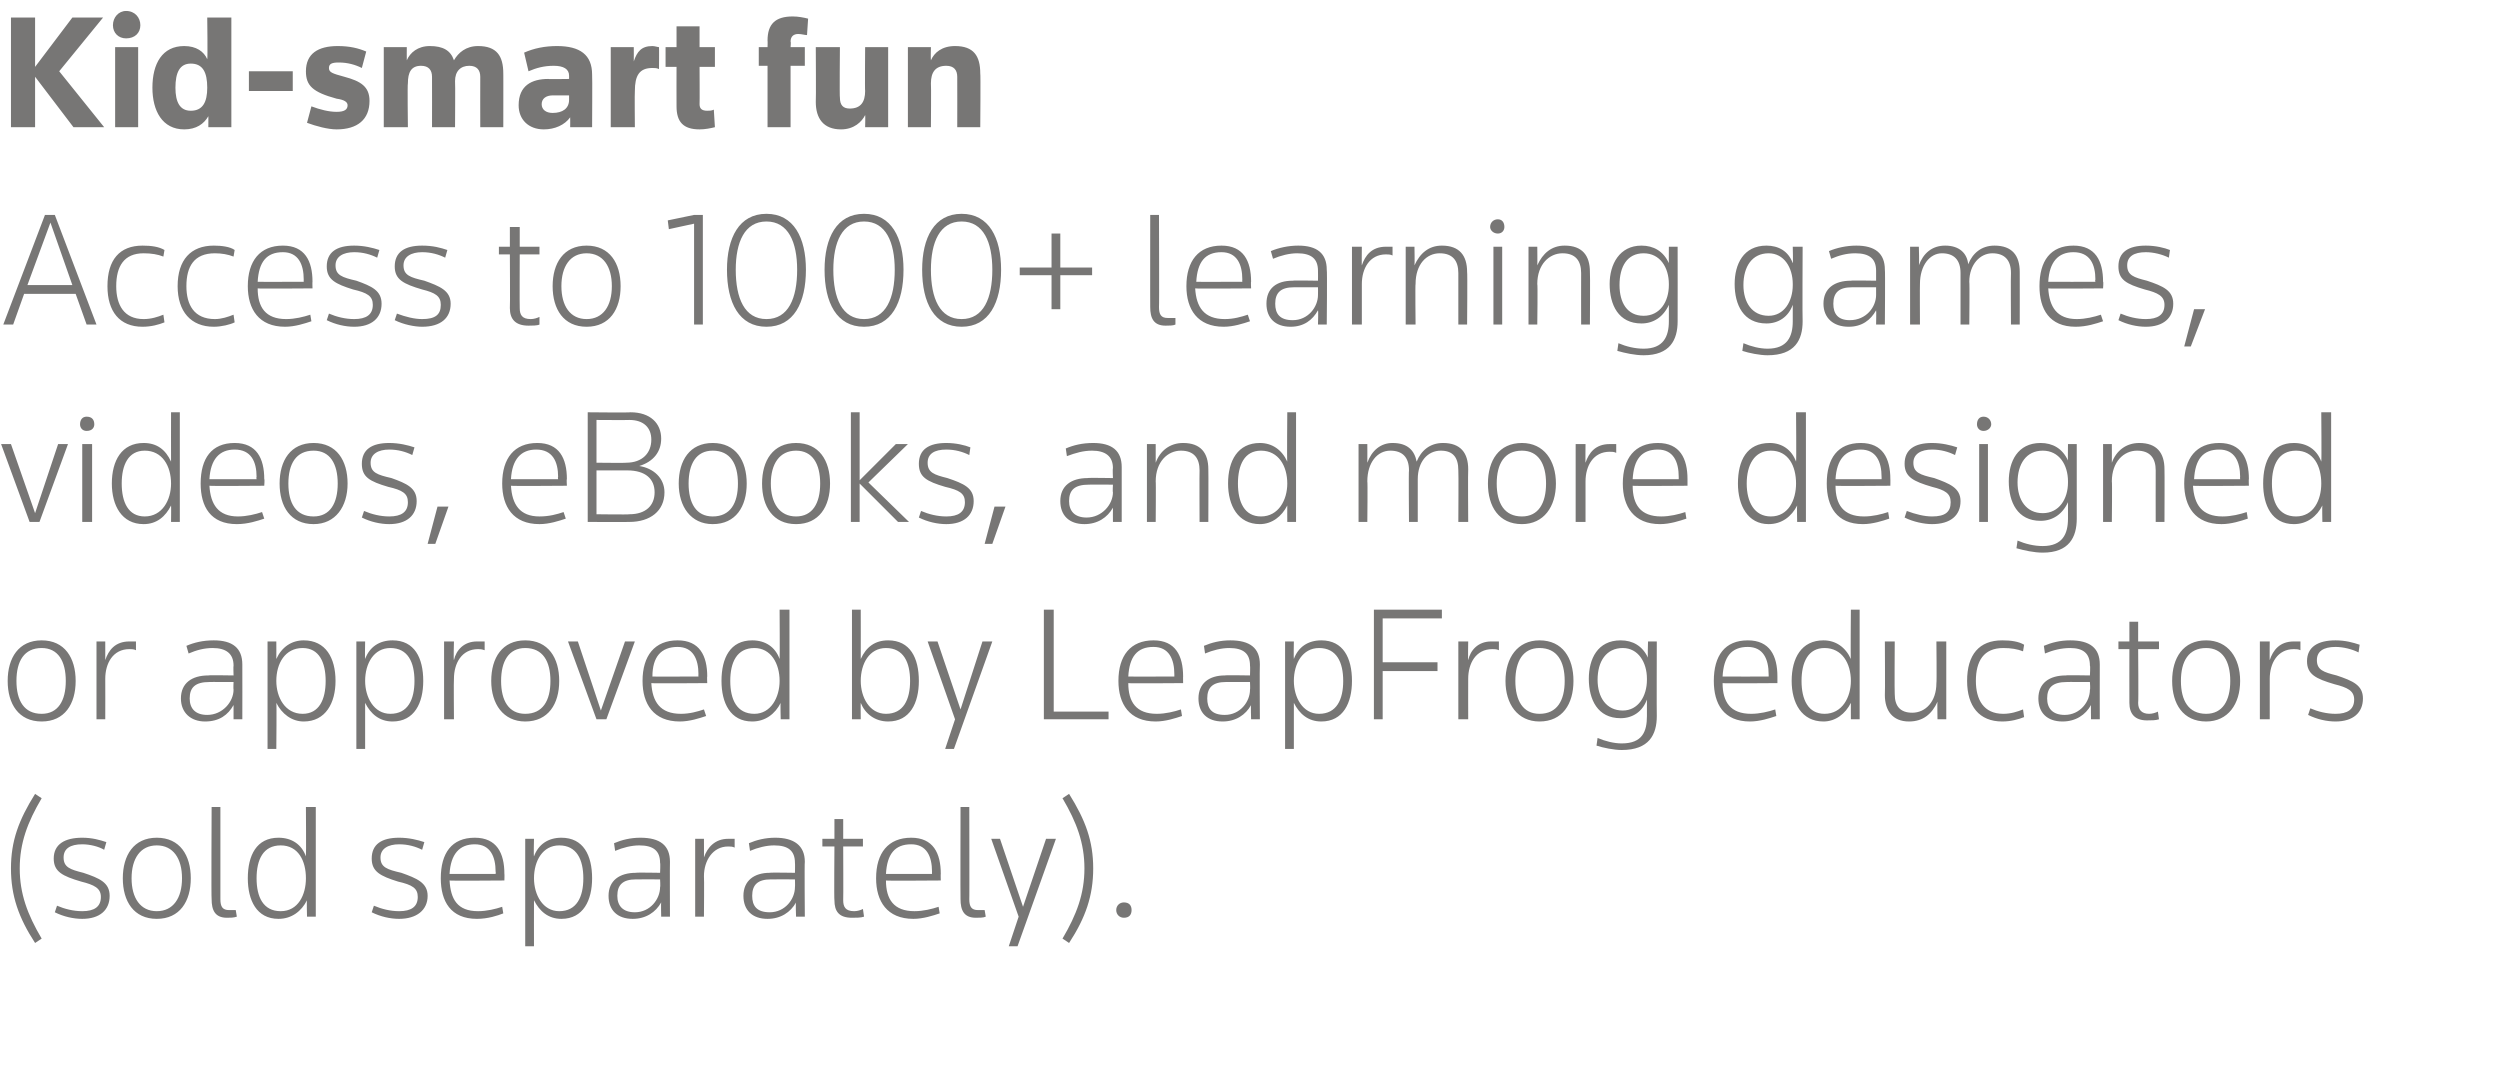 <?xml version="1.0" standalone="no"?><!DOCTYPE svg PUBLIC "-//W3C//DTD SVG 1.1//EN" "http://www.w3.org/Graphics/SVG/1.1/DTD/svg11.dtd"><svg xmlns="http://www.w3.org/2000/svg" version="1.1" width="228px" height="97.375px" viewBox="0 0 228 97.375">  <desc>Kid-smart fun Access to 1000+ learning games, videos, eBooks, and more designed or approved by LeapFrog educators (so...</desc>  <defs/>  <g id="Polygon48352">    <path d="M 1 79.2 C 1 76.7 1.7 74.8 3.2 72.4 C 3.2 72.4 3.8 72.8 3.8 72.8 C 2.5 75 1.8 76.9 1.8 79.2 C 1.8 81.5 2.5 83.4 3.8 85.6 C 3.8 85.6 3.2 86 3.2 86 C 1.7 83.7 1 81.7 1 79.2 Z M 7.5 83.8 C 6.7 83.8 5.8 83.6 5 83.2 C 5 83.2 5.2 82.6 5.2 82.6 C 5.9 82.9 6.7 83.1 7.5 83.1 C 8.6 83.1 9.2 82.7 9.2 81.8 C 9.2 81 8.6 80.7 7.4 80.4 C 5.7 79.9 4.9 79.5 4.9 78.3 C 4.9 77 5.9 76.4 7.5 76.4 C 8.4 76.4 9.1 76.6 9.7 76.8 C 9.7 76.8 9.5 77.5 9.5 77.5 C 9 77.2 8.2 77 7.5 77 C 6.4 77 5.8 77.4 5.8 78.2 C 5.8 79.1 6.4 79.3 7.6 79.6 C 9.1 80.1 10 80.5 10 81.7 C 10 83 9.1 83.8 7.5 83.8 Z M 14.3 83.8 C 12.2 83.8 11.2 82.2 11.2 80.1 C 11.2 78 12.2 76.4 14.3 76.4 C 16.4 76.4 17.4 78 17.4 80.1 C 17.4 82.2 16.4 83.8 14.3 83.8 Z M 14.3 77.1 C 12.8 77.1 12 78.3 12 80.1 C 12 81.9 12.8 83.1 14.3 83.1 C 15.8 83.1 16.6 81.9 16.6 80.1 C 16.6 78.3 15.8 77.1 14.3 77.1 Z M 20.7 83.7 C 19.6 83.7 19.3 83 19.3 82 C 19.26 82.02 19.3 73.6 19.3 73.6 L 20.1 73.6 C 20.1 73.6 20.1 82.04 20.1 82 C 20.1 82.7 20.3 83 20.9 83 C 21.1 83 21.3 83 21.5 83 C 21.5 83 21.6 83.6 21.6 83.6 C 21.3 83.7 21 83.7 20.7 83.7 Z M 22.6 80.1 C 22.6 78 23.4 76.4 25.4 76.4 C 26.6 76.4 27.5 77 27.9 78.1 C 27.93 78.07 27.9 73.6 27.9 73.6 L 28.8 73.6 L 28.8 83.6 L 28 83.6 C 28 83.6 27.96 82.1 28 82.1 C 27.5 83.1 26.6 83.8 25.4 83.8 C 23.4 83.8 22.6 82.1 22.6 80.1 C 22.6 80.1 22.6 80.1 22.6 80.1 Z M 23.4 80.1 C 23.4 81.8 24 83.1 25.6 83.1 C 27.2 83.1 27.9 81.6 27.9 80.1 C 27.9 78.5 27.2 77.1 25.6 77.1 C 24 77.1 23.4 78.4 23.4 80.1 C 23.4 80.1 23.4 80.1 23.4 80.1 Z M 36.4 83.8 C 35.6 83.8 34.7 83.6 33.9 83.2 C 33.9 83.2 34.1 82.6 34.1 82.6 C 34.8 82.9 35.6 83.1 36.4 83.1 C 37.5 83.1 38.1 82.7 38.1 81.8 C 38.1 81 37.6 80.7 36.3 80.4 C 34.7 79.9 33.9 79.5 33.9 78.3 C 33.9 77 34.8 76.4 36.4 76.4 C 37.3 76.4 38.1 76.6 38.7 76.8 C 38.7 76.8 38.5 77.5 38.5 77.5 C 37.9 77.2 37.2 77 36.4 77 C 35.4 77 34.7 77.4 34.7 78.2 C 34.7 79.1 35.3 79.3 36.6 79.6 C 38 80.1 39 80.5 39 81.7 C 39 83 38 83.8 36.4 83.8 Z M 41 80.3 C 41.1 82 41.7 83.1 43.6 83.1 C 44.4 83.1 45.2 82.9 45.8 82.7 C 45.8 82.7 45.9 83.3 45.9 83.3 C 45.4 83.5 44.5 83.8 43.5 83.8 C 41.1 83.8 40.2 82.2 40.2 80.1 C 40.2 77.8 41.2 76.4 43.3 76.4 C 45.3 76.4 46 77.8 46 79.7 C 46.02 79.67 46 80.3 46 80.3 C 46 80.3 40.99 80.34 41 80.3 Z M 41 79.7 C 41.01 79.71 45.2 79.7 45.2 79.7 C 45.2 79.7 45.23 79.52 45.2 79.5 C 45.2 78.1 44.7 77 43.3 77 C 41.9 77 41.1 77.9 41 79.7 Z M 48.7 82.1 C 48.69 82.1 48.7 86.3 48.7 86.3 L 47.9 86.3 L 47.9 76.5 L 48.7 76.5 C 48.7 76.5 48.66 78.07 48.7 78.1 C 49.1 77 50 76.4 51.2 76.4 C 53.2 76.4 54 78 54 80.1 C 54 82.1 53.2 83.8 51.2 83.8 C 50 83.8 49.2 83.1 48.7 82.1 Z M 53.2 80.1 C 53.2 78.4 52.6 77.1 51 77.1 C 49.5 77.1 48.7 78.5 48.7 80.1 C 48.7 81.6 49.5 83.1 51 83.1 C 52.6 83.1 53.2 81.8 53.2 80.1 Z M 60.3 83.6 C 60.3 83.6 60.27 82.29 60.3 82.3 C 59.8 83.2 58.9 83.8 57.7 83.8 C 56.3 83.8 55.5 83 55.5 81.7 C 55.5 80.3 56.5 79.6 58 79.6 C 57.96 79.56 60.2 79.6 60.2 79.6 C 60.2 79.6 60.24 78.72 60.2 78.7 C 60.2 77.6 59.6 77.1 58.3 77.1 C 57.6 77.1 56.8 77.3 56.1 77.6 C 56.1 77.6 56 76.9 56 76.9 C 56.7 76.6 57.5 76.4 58.4 76.4 C 60.2 76.4 61.1 77.1 61.1 78.6 C 61.08 78.63 61.1 83.6 61.1 83.6 L 60.3 83.6 Z M 60.2 80.2 C 60.2 80.2 58.05 80.19 58 80.2 C 56.8 80.2 56.3 80.7 56.3 81.7 C 56.3 82.6 56.8 83.2 57.9 83.2 C 59.3 83.2 60.2 82 60.2 80.9 C 60.24 80.88 60.2 80.2 60.2 80.2 Z M 66.4 77.2 C 65 77.2 64.2 78.5 64.2 79.9 C 64.23 79.89 64.2 83.6 64.2 83.6 L 63.4 83.6 L 63.4 76.5 L 64.2 76.5 C 64.2 76.5 64.21 78.24 64.2 78.2 C 64.5 77.3 65.2 76.5 66.4 76.5 C 66.6 76.5 66.9 76.5 67 76.5 C 67 76.5 67 77.3 67 77.3 C 66.8 77.2 66.6 77.2 66.4 77.2 Z M 72.6 83.6 C 72.6 83.6 72.55 82.29 72.6 82.3 C 72.1 83.2 71.2 83.8 70 83.8 C 68.6 83.8 67.8 83 67.8 81.7 C 67.8 80.3 68.8 79.6 70.2 79.6 C 70.24 79.56 72.5 79.6 72.5 79.6 C 72.5 79.6 72.52 78.72 72.5 78.7 C 72.5 77.6 71.9 77.1 70.6 77.1 C 69.9 77.1 69.1 77.3 68.4 77.6 C 68.4 77.6 68.3 76.9 68.3 76.9 C 69 76.6 69.8 76.4 70.7 76.4 C 72.4 76.4 73.4 77.1 73.4 78.6 C 73.36 78.63 73.4 83.6 73.4 83.6 L 72.6 83.6 Z M 72.5 80.2 C 72.5 80.2 70.33 80.19 70.3 80.2 C 69.1 80.2 68.6 80.7 68.6 81.7 C 68.6 82.6 69 83.2 70.2 83.2 C 71.6 83.2 72.5 82 72.5 80.9 C 72.52 80.88 72.5 80.2 72.5 80.2 Z M 77.7 83.7 C 76.5 83.7 76.1 83.1 76.1 82.1 C 76.06 82.11 76.1 77.2 76.1 77.2 L 75 77.2 L 75 76.5 L 76.1 76.5 L 76.1 74.7 L 76.9 74.7 L 76.9 76.5 L 78.7 76.5 L 78.7 77.2 L 76.9 77.2 C 76.9 77.2 76.92 82.07 76.9 82.1 C 76.9 82.7 77.1 83.1 77.9 83.1 C 78.2 83.1 78.5 83 78.7 82.9 C 78.7 82.9 78.8 83.6 78.8 83.6 C 78.5 83.7 78.1 83.7 77.7 83.7 Z M 80.8 80.3 C 80.8 82 81.5 83.1 83.4 83.1 C 84.2 83.1 85 82.9 85.6 82.7 C 85.6 82.7 85.7 83.3 85.7 83.3 C 85.1 83.5 84.2 83.8 83.3 83.8 C 80.9 83.8 79.9 82.2 79.9 80.1 C 79.9 77.8 81 76.4 83.1 76.4 C 85.1 76.4 85.8 77.8 85.8 79.7 C 85.78 79.67 85.8 80.3 85.8 80.3 C 85.8 80.3 80.76 80.34 80.8 80.3 Z M 80.8 79.7 C 80.77 79.71 85 79.7 85 79.7 C 85 79.7 84.99 79.52 85 79.5 C 85 78.1 84.5 77 83.1 77 C 81.6 77 80.9 77.9 80.8 79.7 Z M 89 83.7 C 87.9 83.7 87.6 83 87.6 82 C 87.58 82.02 87.6 73.6 87.6 73.6 L 88.4 73.6 C 88.4 73.6 88.42 82.04 88.4 82 C 88.4 82.7 88.6 83 89.2 83 C 89.5 83 89.7 83 89.8 83 C 89.8 83 89.9 83.6 89.9 83.6 C 89.7 83.7 89.3 83.7 89 83.7 Z M 95.4 76.5 L 96.3 76.5 L 92.8 86.3 L 92 86.3 L 92.9 83.6 L 90.4 76.5 L 91.2 76.5 L 93.3 82.7 L 95.4 76.5 Z M 98.9 79.2 C 98.9 76.9 98.2 75 96.9 72.8 C 96.9 72.8 97.5 72.4 97.5 72.4 C 99 74.8 99.7 76.7 99.7 79.2 C 99.7 81.7 99 83.7 97.5 86 C 97.5 86 96.9 85.6 96.9 85.6 C 98.2 83.4 98.9 81.5 98.9 79.2 Z M 102.5 82.3 C 103 82.3 103.2 82.6 103.2 83 C 103.2 83.4 103 83.7 102.5 83.7 C 102.1 83.7 101.8 83.4 101.8 83 C 101.8 82.6 102.1 82.3 102.5 82.3 Z " stroke="none" fill="#777675"/>  </g>  <g id="Polygon48351">    <path d="M 3.8 65.8 C 1.7 65.8 0.7 64.2 0.7 62.1 C 0.7 60 1.7 58.4 3.8 58.4 C 5.9 58.4 6.9 60 6.9 62.1 C 6.9 64.2 5.9 65.8 3.8 65.8 Z M 3.8 59.1 C 2.2 59.1 1.5 60.3 1.5 62.1 C 1.5 63.9 2.2 65.1 3.8 65.1 C 5.3 65.1 6 63.9 6 62.1 C 6 60.3 5.3 59.1 3.8 59.1 Z M 11.8 59.2 C 10.3 59.2 9.6 60.5 9.6 61.9 C 9.61 61.89 9.6 65.6 9.6 65.6 L 8.8 65.6 L 8.8 58.5 L 9.6 58.5 C 9.6 58.5 9.6 60.24 9.6 60.2 C 9.9 59.3 10.5 58.5 11.8 58.5 C 12 58.5 12.3 58.5 12.4 58.5 C 12.4 58.5 12.4 59.3 12.4 59.3 C 12.2 59.2 12 59.2 11.8 59.2 Z M 21.3 65.6 C 21.3 65.6 21.3 64.29 21.3 64.3 C 20.8 65.2 20 65.8 18.7 65.8 C 17.4 65.8 16.5 65 16.5 63.7 C 16.5 62.3 17.5 61.6 19 61.6 C 18.99 61.56 21.3 61.6 21.3 61.6 C 21.3 61.6 21.27 60.72 21.3 60.7 C 21.3 59.6 20.6 59.1 19.4 59.1 C 18.6 59.1 17.9 59.3 17.2 59.6 C 17.2 59.6 17 58.9 17 58.9 C 17.7 58.6 18.5 58.4 19.5 58.4 C 21.2 58.4 22.1 59.1 22.1 60.6 C 22.11 60.63 22.1 65.6 22.1 65.6 L 21.3 65.6 Z M 21.3 62.2 C 21.3 62.2 19.08 62.19 19.1 62.2 C 17.8 62.2 17.3 62.7 17.3 63.7 C 17.3 64.6 17.8 65.2 18.9 65.2 C 20.3 65.2 21.3 64 21.3 62.9 C 21.27 62.88 21.3 62.2 21.3 62.2 Z M 25.2 64.1 C 25.24 64.1 25.2 68.3 25.2 68.3 L 24.4 68.3 L 24.4 58.5 L 25.2 58.5 C 25.2 58.5 25.21 60.07 25.2 60.1 C 25.7 59 26.6 58.4 27.7 58.4 C 29.7 58.4 30.6 60 30.6 62.1 C 30.6 64.1 29.7 65.8 27.7 65.8 C 26.6 65.8 25.7 65.1 25.2 64.1 Z M 29.7 62.1 C 29.7 60.4 29.1 59.1 27.6 59.1 C 26 59.1 25.2 60.5 25.2 62.1 C 25.2 63.6 26 65.1 27.6 65.1 C 29.1 65.1 29.7 63.8 29.7 62.1 Z M 33.3 64.1 C 33.3 64.1 33.3 68.3 33.3 68.3 L 32.5 68.3 L 32.5 58.5 L 33.3 58.5 C 33.3 58.5 33.27 60.07 33.3 60.1 C 33.7 59 34.6 58.4 35.8 58.4 C 37.8 58.4 38.6 60 38.6 62.1 C 38.6 64.1 37.8 65.8 35.8 65.8 C 34.6 65.8 33.8 65.1 33.3 64.1 Z M 37.8 62.1 C 37.8 60.4 37.2 59.1 35.6 59.1 C 34.1 59.1 33.3 60.5 33.3 62.1 C 33.3 63.6 34.1 65.1 35.6 65.1 C 37.2 65.1 37.8 63.8 37.8 62.1 Z M 43.6 59.2 C 42.1 59.2 41.4 60.5 41.4 61.9 C 41.37 61.89 41.4 65.6 41.4 65.6 L 40.5 65.6 L 40.5 58.5 L 41.4 58.5 C 41.4 58.5 41.35 60.24 41.4 60.2 C 41.6 59.3 42.3 58.5 43.5 58.5 C 43.8 58.5 44 58.5 44.2 58.5 C 44.2 58.5 44.2 59.3 44.2 59.3 C 43.9 59.2 43.8 59.2 43.6 59.2 Z M 47.9 65.8 C 45.9 65.8 44.8 64.2 44.8 62.1 C 44.8 60 45.8 58.4 47.9 58.4 C 50 58.4 51 60 51 62.1 C 51 64.2 50 65.8 47.9 65.8 Z M 47.9 59.1 C 46.4 59.1 45.7 60.3 45.7 62.1 C 45.7 63.9 46.4 65.1 47.9 65.1 C 49.5 65.1 50.2 63.9 50.2 62.1 C 50.2 60.3 49.5 59.1 47.9 59.1 Z M 57 58.5 L 57.9 58.5 L 55.3 65.6 L 54.4 65.6 L 51.8 58.5 L 52.7 58.5 L 54.8 64.8 L 57 58.5 Z M 59.4 62.3 C 59.5 64 60.2 65.1 62.1 65.1 C 62.9 65.1 63.6 64.9 64.2 64.7 C 64.2 64.7 64.4 65.3 64.4 65.3 C 63.8 65.5 62.9 65.8 62 65.8 C 59.6 65.8 58.6 64.2 58.6 62.1 C 58.6 59.8 59.7 58.4 61.8 58.4 C 63.8 58.4 64.5 59.8 64.5 61.7 C 64.47 61.67 64.5 62.3 64.5 62.3 C 64.5 62.3 59.44 62.34 59.4 62.3 Z M 59.5 61.7 C 59.46 61.71 63.7 61.7 63.7 61.7 C 63.7 61.7 63.68 61.52 63.7 61.5 C 63.7 60.1 63.2 59 61.8 59 C 60.3 59 59.5 59.9 59.5 61.7 Z M 65.8 62.1 C 65.8 60 66.6 58.4 68.6 58.4 C 69.8 58.4 70.7 59 71.1 60.1 C 71.13 60.07 71.1 55.6 71.1 55.6 L 72 55.6 L 72 65.6 L 71.2 65.6 C 71.2 65.6 71.16 64.1 71.2 64.1 C 70.7 65.1 69.8 65.8 68.6 65.8 C 66.6 65.8 65.8 64.1 65.8 62.1 C 65.8 62.1 65.8 62.1 65.8 62.1 Z M 66.6 62.1 C 66.6 63.8 67.2 65.1 68.8 65.1 C 70.3 65.1 71.1 63.6 71.1 62.1 C 71.1 60.5 70.3 59.1 68.8 59.1 C 67.2 59.1 66.6 60.4 66.6 62.1 C 66.6 62.1 66.6 62.1 66.6 62.1 Z M 83.8 62.1 C 83.8 64.1 83 65.8 81 65.8 C 79.8 65.8 78.9 65.1 78.5 64.1 C 78.48 64.09 78.5 65.6 78.5 65.6 L 77.7 65.6 L 77.7 55.6 L 78.5 55.6 C 78.5 55.6 78.51 60.07 78.5 60.1 C 79 59 79.8 58.4 81 58.4 C 83 58.4 83.8 60 83.8 62.1 C 83.8 62.1 83.8 62.1 83.8 62.1 Z M 80.8 59.1 C 79.3 59.1 78.5 60.5 78.5 62.1 C 78.5 63.6 79.3 65.1 80.8 65.1 C 82.4 65.1 83 63.8 83 62.1 C 83 60.4 82.4 59.1 80.8 59.1 Z M 89.6 58.5 L 90.5 58.5 L 87 68.3 L 86.2 68.3 L 87.1 65.6 L 84.6 58.5 L 85.5 58.5 L 87.6 64.7 L 89.6 58.5 Z M 95.2 55.6 L 96.1 55.6 L 96.1 64.9 L 101.1 64.9 L 101.1 65.6 L 95.2 65.6 L 95.2 55.6 Z M 102.9 62.3 C 102.9 64 103.6 65.1 105.5 65.1 C 106.3 65.1 107.1 64.9 107.7 64.7 C 107.7 64.7 107.8 65.3 107.8 65.3 C 107.2 65.5 106.3 65.8 105.4 65.8 C 103 65.8 102 64.2 102 62.1 C 102 59.8 103.1 58.4 105.2 58.4 C 107.2 58.4 107.9 59.8 107.9 61.7 C 107.89 61.67 107.9 62.3 107.9 62.3 C 107.9 62.3 102.87 62.34 102.9 62.3 Z M 102.9 61.7 C 102.88 61.71 107.1 61.7 107.1 61.7 C 107.1 61.7 107.1 61.52 107.1 61.5 C 107.1 60.1 106.6 59 105.2 59 C 103.7 59 103 59.9 102.9 61.7 Z M 114.1 65.6 C 114.1 65.6 114.06 64.29 114.1 64.3 C 113.6 65.2 112.7 65.8 111.5 65.8 C 110.1 65.8 109.3 65 109.3 63.7 C 109.3 62.3 110.3 61.6 111.7 61.6 C 111.75 61.56 114 61.6 114 61.6 C 114 61.6 114.03 60.72 114 60.7 C 114 59.6 113.4 59.1 112.1 59.1 C 111.4 59.1 110.6 59.3 109.9 59.6 C 109.9 59.6 109.8 58.9 109.8 58.9 C 110.5 58.6 111.3 58.4 112.2 58.4 C 114 58.4 114.9 59.1 114.9 60.6 C 114.87 60.63 114.9 65.6 114.9 65.6 L 114.1 65.6 Z M 114 62.2 C 114 62.2 111.84 62.19 111.8 62.2 C 110.6 62.2 110.1 62.7 110.1 63.7 C 110.1 64.6 110.5 65.2 111.7 65.2 C 113.1 65.2 114 64 114 62.9 C 114.03 62.88 114 62.2 114 62.2 Z M 118 64.1 C 118 64.1 118 68.3 118 68.3 L 117.2 68.3 L 117.2 58.5 L 118 58.5 C 118 58.5 117.97 60.07 118 60.1 C 118.4 59 119.3 58.4 120.5 58.4 C 122.5 58.4 123.3 60 123.3 62.1 C 123.3 64.1 122.5 65.8 120.5 65.8 C 119.3 65.8 118.5 65.1 118 64.1 Z M 122.5 62.1 C 122.5 60.4 121.9 59.1 120.3 59.1 C 118.8 59.1 118 60.5 118 62.1 C 118 63.6 118.8 65.1 120.3 65.1 C 121.9 65.1 122.5 63.8 122.5 62.1 Z M 125.3 55.6 L 131.5 55.6 L 131.5 56.4 L 126.1 56.4 L 126.1 60.4 L 131.1 60.4 L 131.1 61.2 L 126.1 61.2 L 126.1 65.6 L 125.3 65.6 L 125.3 55.6 Z M 136.1 59.2 C 134.6 59.2 133.9 60.5 133.9 61.9 C 133.89 61.89 133.9 65.6 133.9 65.6 L 133 65.6 L 133 58.5 L 133.9 58.5 C 133.9 58.5 133.87 60.24 133.9 60.2 C 134.1 59.3 134.8 58.5 136 58.5 C 136.3 58.5 136.5 58.5 136.7 58.5 C 136.7 58.5 136.7 59.3 136.7 59.3 C 136.5 59.2 136.3 59.2 136.1 59.2 Z M 140.4 65.8 C 138.4 65.8 137.3 64.2 137.3 62.1 C 137.3 60 138.4 58.4 140.4 58.4 C 142.5 58.4 143.5 60 143.5 62.1 C 143.5 64.2 142.5 65.8 140.4 65.8 Z M 140.4 59.1 C 138.9 59.1 138.2 60.3 138.2 62.1 C 138.2 63.9 138.9 65.1 140.4 65.1 C 142 65.1 142.7 63.9 142.7 62.1 C 142.7 60.3 142 59.1 140.4 59.1 Z M 151.1 65.3 C 151.1 67 150.4 68.4 147.9 68.4 C 147.2 68.4 146.2 68.2 145.6 68 C 145.6 68 145.7 67.3 145.7 67.3 C 146.4 67.6 147.2 67.8 147.9 67.8 C 149.8 67.8 150.2 66.7 150.2 65.3 C 150.2 65.3 150.2 63.8 150.2 63.8 C 149.8 64.9 148.9 65.5 147.8 65.5 C 145.7 65.5 144.9 63.8 144.9 61.9 C 144.9 60.1 145.7 58.4 147.8 58.4 C 148.9 58.4 149.8 58.9 150.3 60 C 150.25 60.05 150.3 58.5 150.3 58.5 L 151.1 58.5 C 151.1 58.5 151.08 65.29 151.1 65.3 Z M 150.2 61.9 C 150.2 60.4 149.4 59.1 148 59.1 C 146.5 59.1 145.7 60.3 145.7 62 C 145.7 63.6 146.5 64.8 148 64.8 C 149.4 64.8 150.2 63.5 150.2 62 C 150.2 62 150.2 61.9 150.2 61.9 Z M 157.1 62.3 C 157.1 64 157.8 65.1 159.7 65.1 C 160.5 65.1 161.3 64.9 161.9 64.7 C 161.9 64.7 162 65.3 162 65.3 C 161.4 65.5 160.5 65.8 159.6 65.8 C 157.2 65.8 156.3 64.2 156.3 62.1 C 156.3 59.8 157.3 58.4 159.4 58.4 C 161.4 58.4 162.1 59.8 162.1 61.7 C 162.1 61.67 162.1 62.3 162.1 62.3 C 162.1 62.3 157.08 62.34 157.1 62.3 Z M 157.1 61.7 C 157.09 61.71 161.3 61.7 161.3 61.7 C 161.3 61.7 161.31 61.52 161.3 61.5 C 161.3 60.1 160.8 59 159.4 59 C 157.9 59 157.2 59.9 157.1 61.7 Z M 163.4 62.1 C 163.4 60 164.3 58.4 166.3 58.4 C 167.4 58.4 168.3 59 168.8 60.1 C 168.76 60.07 168.8 55.6 168.8 55.6 L 169.6 55.6 L 169.6 65.6 L 168.8 65.6 C 168.8 65.6 168.79 64.1 168.8 64.1 C 168.3 65.1 167.4 65.8 166.3 65.8 C 164.3 65.8 163.4 64.1 163.4 62.1 C 163.4 62.1 163.4 62.1 163.4 62.1 Z M 164.3 62.1 C 164.3 63.8 164.9 65.1 166.4 65.1 C 168 65.1 168.8 63.6 168.8 62.1 C 168.8 60.5 168 59.1 166.4 59.1 C 164.9 59.1 164.3 60.4 164.3 62.1 C 164.3 62.1 164.3 62.1 164.3 62.1 Z M 172.8 58.5 C 172.8 58.5 172.77 63.26 172.8 63.3 C 172.8 64.4 173.3 65 174.4 65 C 175.6 65 176.6 64 176.6 62.3 C 176.64 62.29 176.6 58.5 176.6 58.5 L 177.5 58.5 L 177.5 65.6 L 176.7 65.6 C 176.7 65.6 176.67 64.01 176.7 64 C 176.2 65.1 175.4 65.8 174.1 65.8 C 172.6 65.8 171.9 64.8 171.9 63.4 C 171.93 63.38 171.9 58.5 171.9 58.5 L 172.8 58.5 Z M 184.5 59.4 C 184 59.2 183.4 59.1 182.7 59.1 C 180.9 59.1 180.2 60.3 180.2 62.1 C 180.2 63.8 180.9 65.1 182.7 65.1 C 183.4 65.1 184 64.9 184.5 64.7 C 184.5 64.7 184.6 65.4 184.6 65.4 C 184.1 65.6 183.4 65.8 182.6 65.8 C 180.5 65.8 179.4 64.4 179.4 62.1 C 179.4 59.7 180.5 58.4 182.6 58.4 C 183.4 58.4 184.1 58.5 184.6 58.8 C 184.6 58.8 184.5 59.4 184.5 59.4 Z M 190.7 65.6 C 190.7 65.6 190.68 64.29 190.7 64.3 C 190.2 65.2 189.3 65.8 188.1 65.8 C 186.7 65.8 185.9 65 185.9 63.7 C 185.9 62.3 186.9 61.6 188.4 61.6 C 188.37 61.56 190.6 61.6 190.6 61.6 C 190.6 61.6 190.65 60.72 190.6 60.7 C 190.6 59.6 190 59.1 188.8 59.1 C 188 59.1 187.2 59.3 186.5 59.6 C 186.5 59.6 186.4 58.9 186.4 58.9 C 187.1 58.6 187.9 58.4 188.8 58.4 C 190.6 58.4 191.5 59.1 191.5 60.6 C 191.49 60.63 191.5 65.6 191.5 65.6 L 190.7 65.6 Z M 190.6 62.2 C 190.6 62.2 188.46 62.19 188.5 62.2 C 187.2 62.2 186.7 62.7 186.7 63.7 C 186.7 64.6 187.2 65.2 188.3 65.2 C 189.7 65.2 190.6 64 190.6 62.9 C 190.65 62.88 190.6 62.2 190.6 62.2 Z M 195.8 65.7 C 194.7 65.7 194.2 65.1 194.2 64.1 C 194.19 64.11 194.2 59.2 194.2 59.2 L 193.2 59.2 L 193.2 58.5 L 194.2 58.5 L 194.2 56.7 L 195 56.7 L 195 58.5 L 196.9 58.5 L 196.9 59.2 L 195 59.2 C 195 59.2 195.04 64.07 195 64.1 C 195 64.7 195.3 65.1 196 65.1 C 196.3 65.1 196.6 65 196.8 64.9 C 196.8 64.9 196.9 65.6 196.9 65.6 C 196.6 65.7 196.2 65.7 195.8 65.7 Z M 201.2 65.8 C 199.1 65.8 198.1 64.2 198.1 62.1 C 198.1 60 199.1 58.4 201.2 58.4 C 203.2 58.4 204.3 60 204.3 62.1 C 204.3 64.2 203.2 65.8 201.2 65.8 Z M 201.2 59.1 C 199.6 59.1 198.9 60.3 198.9 62.1 C 198.9 63.9 199.6 65.1 201.2 65.1 C 202.7 65.1 203.4 63.9 203.4 62.1 C 203.4 60.3 202.7 59.1 201.2 59.1 Z M 209.2 59.2 C 207.7 59.2 207 60.5 207 61.9 C 207 61.89 207 65.6 207 65.6 L 206.1 65.6 L 206.1 58.5 L 207 58.5 C 207 58.5 206.98 60.24 207 60.2 C 207.3 59.3 207.9 58.5 209.2 58.5 C 209.4 58.5 209.6 58.5 209.8 58.5 C 209.8 58.5 209.8 59.3 209.8 59.3 C 209.6 59.2 209.4 59.2 209.2 59.2 Z M 213 65.8 C 212.2 65.8 211.3 65.6 210.5 65.2 C 210.5 65.2 210.7 64.6 210.7 64.6 C 211.4 64.9 212.2 65.1 213 65.1 C 214.1 65.1 214.7 64.7 214.7 63.8 C 214.7 63 214.1 62.7 212.9 62.4 C 211.2 61.9 210.4 61.5 210.4 60.3 C 210.4 59 211.4 58.4 213 58.4 C 213.9 58.4 214.6 58.6 215.2 58.8 C 215.2 58.8 215.1 59.5 215.1 59.5 C 214.5 59.2 213.7 59 213 59 C 211.9 59 211.3 59.4 211.3 60.2 C 211.3 61.1 211.9 61.3 213.1 61.6 C 214.6 62.1 215.5 62.5 215.5 63.7 C 215.5 65 214.6 65.8 213 65.8 Z " stroke="none" fill="#777675"/>  </g>  <g id="Polygon48350">    <path d="M 5.3 40.5 L 6.2 40.5 L 3.6 47.6 L 2.7 47.6 L 0.1 40.5 L 1 40.5 L 3.2 46.8 L 5.3 40.5 Z M 7.9 38 C 8.4 38 8.6 38.3 8.6 38.7 C 8.6 39 8.4 39.3 7.9 39.3 C 7.5 39.3 7.3 39 7.3 38.7 C 7.3 38.3 7.5 38 7.9 38 Z M 7.5 47.6 L 7.5 40.5 L 8.4 40.5 L 8.4 47.6 L 7.5 47.6 Z M 10.2 44.1 C 10.2 42 11.1 40.4 13.1 40.4 C 14.3 40.4 15.1 41 15.6 42.1 C 15.59 42.07 15.6 37.6 15.6 37.6 L 16.4 37.6 L 16.4 47.6 L 15.6 47.6 C 15.6 47.6 15.62 46.1 15.6 46.1 C 15.1 47.1 14.3 47.8 13.1 47.8 C 11.1 47.8 10.2 46.1 10.2 44.1 C 10.2 44.1 10.2 44.1 10.2 44.1 Z M 11.1 44.1 C 11.1 45.8 11.7 47.1 13.2 47.1 C 14.8 47.1 15.6 45.6 15.6 44.1 C 15.6 42.5 14.8 41.1 13.2 41.1 C 11.7 41.1 11.1 42.4 11.1 44.1 C 11.1 44.1 11.1 44.1 11.1 44.1 Z M 19.1 44.3 C 19.2 46 19.9 47.1 21.7 47.1 C 22.5 47.1 23.3 46.9 23.9 46.7 C 23.9 46.7 24.1 47.3 24.1 47.3 C 23.5 47.5 22.6 47.8 21.6 47.8 C 19.2 47.8 18.3 46.2 18.3 44.1 C 18.3 41.8 19.3 40.4 21.4 40.4 C 23.4 40.4 24.1 41.8 24.1 43.7 C 24.15 43.67 24.1 44.3 24.1 44.3 C 24.1 44.3 19.12 44.34 19.1 44.3 Z M 19.1 43.7 C 19.14 43.71 23.4 43.7 23.4 43.7 C 23.4 43.7 23.36 43.52 23.4 43.5 C 23.4 42.1 22.9 41 21.4 41 C 20 41 19.2 41.9 19.1 43.7 Z M 28.6 47.8 C 26.5 47.8 25.5 46.2 25.5 44.1 C 25.5 42 26.5 40.4 28.6 40.4 C 30.7 40.4 31.7 42 31.7 44.1 C 31.7 46.2 30.6 47.8 28.6 47.8 Z M 28.6 41.1 C 27 41.1 26.3 42.3 26.3 44.1 C 26.3 45.9 27 47.1 28.6 47.1 C 30.1 47.1 30.8 45.9 30.8 44.1 C 30.8 42.3 30.1 41.1 28.6 41.1 Z M 35.5 47.8 C 34.7 47.8 33.8 47.6 33 47.2 C 33 47.2 33.2 46.6 33.2 46.6 C 33.9 46.9 34.7 47.1 35.5 47.1 C 36.6 47.1 37.2 46.7 37.2 45.8 C 37.2 45 36.7 44.7 35.4 44.4 C 33.7 43.9 33 43.5 33 42.3 C 33 41 33.9 40.4 35.5 40.4 C 36.4 40.4 37.2 40.6 37.8 40.8 C 37.8 40.8 37.6 41.5 37.6 41.5 C 37 41.2 36.3 41 35.5 41 C 34.5 41 33.8 41.4 33.8 42.2 C 33.8 43.1 34.4 43.3 35.7 43.6 C 37.1 44.1 38 44.5 38 45.7 C 38 47 37.1 47.8 35.5 47.8 Z M 40.9 46.2 L 39.7 49.6 L 39 49.6 L 39.9 46.2 L 40.9 46.2 Z M 46.6 44.3 C 46.7 46 47.4 47.1 49.2 47.1 C 50.1 47.1 50.8 46.9 51.4 46.7 C 51.4 46.7 51.6 47.3 51.6 47.3 C 51 47.5 50.1 47.8 49.2 47.8 C 46.8 47.8 45.8 46.2 45.8 44.1 C 45.8 41.8 46.9 40.4 49 40.4 C 51 40.4 51.7 41.8 51.7 43.7 C 51.66 43.67 51.7 44.3 51.7 44.3 C 51.7 44.3 46.63 44.34 46.6 44.3 Z M 46.6 43.7 C 46.65 43.71 50.9 43.7 50.9 43.7 C 50.9 43.7 50.86 43.52 50.9 43.5 C 50.9 42.1 50.4 41 48.9 41 C 47.5 41 46.7 41.9 46.6 43.7 Z M 53.6 37.6 C 53.6 37.6 57.48 37.64 57.5 37.6 C 59.3 37.6 60.3 38.6 60.3 40 C 60.3 41.2 59.6 42.1 58.3 42.5 C 59.6 42.7 60.6 43.6 60.6 44.9 C 60.6 46.6 59.3 47.6 57.4 47.6 C 57.4 47.62 53.6 47.6 53.6 47.6 L 53.6 37.6 Z M 57.1 42.2 C 58.6 42.2 59.4 41.3 59.4 40.1 C 59.4 39 58.7 38.3 57.4 38.3 C 57.36 38.32 54.4 38.3 54.4 38.3 L 54.4 42.2 C 54.4 42.2 57.15 42.23 57.1 42.2 Z M 57.4 46.9 C 58.9 46.9 59.7 46.1 59.7 44.9 C 59.7 43.7 58.9 42.9 57.2 42.9 C 57.19 42.91 54.4 42.9 54.4 42.9 L 54.4 46.9 C 54.4 46.9 57.36 46.94 57.4 46.9 Z M 65 47.8 C 63 47.8 61.9 46.2 61.9 44.1 C 61.9 42 62.9 40.4 65 40.4 C 67.1 40.4 68.1 42 68.1 44.1 C 68.1 46.2 67.1 47.8 65 47.8 Z M 65 41.1 C 63.5 41.1 62.8 42.3 62.8 44.1 C 62.8 45.9 63.5 47.1 65 47.1 C 66.6 47.1 67.3 45.9 67.3 44.1 C 67.3 42.3 66.6 41.1 65 41.1 Z M 72.6 47.8 C 70.5 47.8 69.5 46.2 69.5 44.1 C 69.5 42 70.5 40.4 72.6 40.4 C 74.7 40.4 75.7 42 75.7 44.1 C 75.7 46.2 74.7 47.8 72.6 47.8 Z M 72.6 41.1 C 71.1 41.1 70.3 42.3 70.3 44.1 C 70.3 45.9 71.1 47.1 72.6 47.1 C 74.1 47.1 74.8 45.9 74.8 44.1 C 74.8 42.3 74.1 41.1 72.6 41.1 Z M 78.4 44.1 L 78.4 47.6 L 77.6 47.6 L 77.6 37.6 L 78.4 37.6 L 78.4 43.8 L 81.7 40.5 L 82.8 40.5 L 79.2 44 L 82.9 47.6 L 81.9 47.6 L 78.4 44.1 Z M 86.3 47.8 C 85.5 47.8 84.6 47.6 83.8 47.2 C 83.8 47.2 84 46.6 84 46.6 C 84.7 46.9 85.5 47.1 86.3 47.1 C 87.4 47.1 88 46.7 88 45.8 C 88 45 87.5 44.7 86.2 44.4 C 84.5 43.9 83.8 43.5 83.8 42.3 C 83.8 41 84.7 40.4 86.3 40.4 C 87.2 40.4 88 40.6 88.5 40.8 C 88.5 40.8 88.4 41.5 88.4 41.5 C 87.8 41.2 87.1 41 86.3 41 C 85.2 41 84.6 41.4 84.6 42.2 C 84.6 43.1 85.2 43.3 86.4 43.6 C 87.9 44.1 88.8 44.5 88.8 45.7 C 88.8 47 87.9 47.8 86.3 47.8 Z M 91.7 46.2 L 90.5 49.6 L 89.8 49.6 L 90.7 46.2 L 91.7 46.2 Z M 101.5 47.6 C 101.5 47.6 101.49 46.29 101.5 46.3 C 101 47.2 100.1 47.8 98.9 47.8 C 97.5 47.8 96.7 47 96.7 45.7 C 96.7 44.3 97.7 43.6 99.2 43.6 C 99.18 43.56 101.5 43.6 101.5 43.6 C 101.5 43.6 101.46 42.72 101.5 42.7 C 101.5 41.6 100.8 41.1 99.6 41.1 C 98.8 41.1 98.1 41.3 97.3 41.6 C 97.3 41.6 97.2 40.9 97.2 40.9 C 97.9 40.6 98.7 40.4 99.7 40.4 C 101.4 40.4 102.3 41.1 102.3 42.6 C 102.3 42.63 102.3 47.6 102.3 47.6 L 101.5 47.6 Z M 101.5 44.2 C 101.5 44.2 99.27 44.19 99.3 44.2 C 98 44.2 97.5 44.7 97.5 45.7 C 97.5 46.6 98 47.2 99.1 47.2 C 100.5 47.2 101.5 46 101.5 44.9 C 101.46 44.88 101.5 44.2 101.5 44.2 Z M 109.4 47.6 C 109.4 47.6 109.38 42.91 109.4 42.9 C 109.4 41.8 108.9 41.1 107.7 41.1 C 106.5 41.1 105.4 42.1 105.4 43.9 C 105.43 43.87 105.4 47.6 105.4 47.6 L 104.6 47.6 L 104.6 40.5 L 105.4 40.5 C 105.4 40.5 105.4 42.16 105.4 42.2 C 105.8 41.1 106.7 40.4 107.9 40.4 C 109.5 40.4 110.2 41.3 110.2 42.8 C 110.22 42.79 110.2 47.6 110.2 47.6 L 109.4 47.6 Z M 112 44.1 C 112 42 112.9 40.4 114.9 40.4 C 116 40.4 116.9 41 117.4 42.1 C 117.36 42.07 117.4 37.6 117.4 37.6 L 118.2 37.6 L 118.2 47.6 L 117.4 47.6 C 117.4 47.6 117.39 46.1 117.4 46.1 C 116.9 47.1 116 47.8 114.9 47.8 C 112.9 47.8 112 46.1 112 44.1 C 112 44.1 112 44.1 112 44.1 Z M 112.9 44.1 C 112.9 45.8 113.5 47.1 115 47.1 C 116.6 47.1 117.4 45.6 117.4 44.1 C 117.4 42.5 116.6 41.1 115 41.1 C 113.5 41.1 112.9 42.4 112.9 44.1 C 112.9 44.1 112.9 44.1 112.9 44.1 Z M 128.5 47.6 C 128.5 47.6 128.46 42.91 128.5 42.9 C 128.5 41.7 127.9 41.1 126.8 41.1 C 125.6 41.1 124.7 42.2 124.7 43.9 C 124.74 43.87 124.7 47.6 124.7 47.6 L 123.9 47.6 L 123.9 40.5 L 124.7 40.5 C 124.7 40.5 124.71 42.16 124.7 42.2 C 125.1 41.1 125.9 40.4 127 40.4 C 128.4 40.4 129 41.1 129.2 42.1 C 129.6 41.1 130.4 40.4 131.6 40.4 C 133.2 40.4 133.9 41.3 133.9 42.8 C 133.87 42.79 133.9 47.6 133.9 47.6 L 133 47.6 C 133 47.6 133.03 42.91 133 42.9 C 133 41.7 132.5 41.1 131.4 41.1 C 130.2 41.1 129.3 42.1 129.3 43.7 C 129.3 43.74 129.3 47.6 129.3 47.6 L 128.5 47.6 Z M 138.8 47.8 C 136.7 47.8 135.7 46.2 135.7 44.1 C 135.7 42 136.7 40.4 138.8 40.4 C 140.8 40.4 141.9 42 141.9 44.1 C 141.9 46.2 140.8 47.8 138.8 47.8 Z M 138.8 41.1 C 137.2 41.1 136.5 42.3 136.5 44.1 C 136.5 45.9 137.2 47.1 138.8 47.1 C 140.3 47.1 141 45.9 141 44.1 C 141 42.3 140.3 41.1 138.8 41.1 Z M 146.8 41.2 C 145.3 41.2 144.6 42.5 144.6 43.9 C 144.6 43.89 144.6 47.6 144.6 47.6 L 143.7 47.6 L 143.7 40.5 L 144.6 40.5 C 144.6 40.5 144.58 42.24 144.6 42.2 C 144.9 41.3 145.5 40.5 146.8 40.5 C 147 40.5 147.2 40.5 147.4 40.5 C 147.4 40.5 147.4 41.3 147.4 41.3 C 147.2 41.2 147 41.2 146.8 41.2 Z M 148.9 44.3 C 148.9 46 149.6 47.1 151.5 47.1 C 152.3 47.1 153.1 46.9 153.7 46.7 C 153.7 46.7 153.8 47.3 153.8 47.3 C 153.2 47.5 152.3 47.8 151.4 47.8 C 149 47.8 148 46.2 148 44.1 C 148 41.8 149.1 40.4 151.2 40.4 C 153.2 40.4 153.9 41.8 153.9 43.7 C 153.9 43.67 153.9 44.3 153.9 44.3 C 153.9 44.3 148.87 44.34 148.9 44.3 Z M 148.9 43.7 C 148.89 43.71 153.1 43.7 153.1 43.7 C 153.1 43.7 153.1 43.52 153.1 43.5 C 153.1 42.1 152.6 41 151.2 41 C 149.7 41 149 41.9 148.9 43.7 Z M 158.5 44.1 C 158.5 42 159.3 40.4 161.4 40.4 C 162.5 40.4 163.4 41 163.8 42.1 C 163.84 42.07 163.8 37.6 163.8 37.6 L 164.7 37.6 L 164.7 47.6 L 163.9 47.6 C 163.9 47.6 163.87 46.1 163.9 46.1 C 163.4 47.1 162.5 47.8 161.3 47.8 C 159.4 47.8 158.5 46.1 158.5 44.1 C 158.5 44.1 158.5 44.1 158.5 44.1 Z M 159.3 44.1 C 159.3 45.8 160 47.1 161.5 47.1 C 163.1 47.1 163.8 45.6 163.8 44.1 C 163.8 42.5 163.1 41.1 161.5 41.1 C 160 41.1 159.3 42.4 159.3 44.1 C 159.3 44.1 159.3 44.1 159.3 44.1 Z M 167.4 44.3 C 167.4 46 168.1 47.1 170 47.1 C 170.8 47.1 171.6 46.9 172.2 46.7 C 172.2 46.7 172.3 47.3 172.3 47.3 C 171.7 47.5 170.8 47.8 169.9 47.8 C 167.5 47.8 166.6 46.2 166.6 44.1 C 166.6 41.8 167.6 40.4 169.7 40.4 C 171.7 40.4 172.4 41.8 172.4 43.7 C 172.41 43.67 172.4 44.3 172.4 44.3 C 172.4 44.3 167.38 44.34 167.4 44.3 Z M 167.4 43.7 C 167.4 43.71 171.6 43.7 171.6 43.7 C 171.6 43.7 171.61 43.52 171.6 43.5 C 171.6 42.1 171.1 41 169.7 41 C 168.3 41 167.5 41.9 167.4 43.7 Z M 176.2 47.8 C 175.5 47.8 174.5 47.6 173.7 47.2 C 173.7 47.2 173.9 46.6 173.9 46.6 C 174.7 46.9 175.5 47.1 176.2 47.1 C 177.4 47.1 177.9 46.7 177.9 45.8 C 177.9 45 177.4 44.7 176.2 44.4 C 174.5 43.9 173.7 43.5 173.7 42.3 C 173.7 41 174.6 40.4 176.2 40.4 C 177.1 40.4 177.9 40.6 178.5 40.8 C 178.5 40.8 178.3 41.5 178.3 41.5 C 177.7 41.2 177 41 176.2 41 C 175.2 41 174.5 41.4 174.5 42.2 C 174.5 43.1 175.1 43.3 176.4 43.6 C 177.8 44.1 178.8 44.5 178.8 45.7 C 178.8 47 177.9 47.8 176.2 47.8 Z M 180.9 38 C 181.3 38 181.6 38.3 181.6 38.7 C 181.6 39 181.3 39.3 180.9 39.3 C 180.5 39.3 180.3 39 180.3 38.7 C 180.3 38.3 180.5 38 180.9 38 Z M 180.5 47.6 L 180.5 40.5 L 181.3 40.5 L 181.3 47.6 L 180.5 47.6 Z M 189.4 47.3 C 189.4 49 188.7 50.4 186.3 50.4 C 185.5 50.4 184.6 50.2 183.9 50 C 183.9 50 184 49.3 184 49.3 C 184.7 49.6 185.5 49.8 186.3 49.8 C 188.1 49.8 188.6 48.7 188.6 47.3 C 188.6 47.3 188.6 45.8 188.6 45.8 C 188.1 46.9 187.2 47.5 186.1 47.5 C 184 47.5 183.2 45.8 183.2 43.9 C 183.2 42.1 184 40.4 186.1 40.4 C 187.2 40.4 188.1 40.9 188.6 42 C 188.58 42.05 188.6 40.5 188.6 40.5 L 189.4 40.5 C 189.4 40.5 189.4 47.29 189.4 47.3 Z M 188.6 43.9 C 188.6 42.4 187.8 41.1 186.3 41.1 C 184.8 41.1 184 42.3 184 44 C 184 45.6 184.8 46.8 186.3 46.8 C 187.8 46.8 188.6 45.5 188.6 44 C 188.6 44 188.6 43.9 188.6 43.9 Z M 196.6 47.6 C 196.6 47.6 196.59 42.91 196.6 42.9 C 196.6 41.8 196.1 41.1 194.9 41.1 C 193.7 41.1 192.6 42.1 192.6 43.9 C 192.64 43.87 192.6 47.6 192.6 47.6 L 191.8 47.6 L 191.8 40.5 L 192.6 40.5 C 192.6 40.5 192.61 42.16 192.6 42.2 C 193 41.1 193.9 40.4 195.1 40.4 C 196.7 40.4 197.4 41.3 197.4 42.8 C 197.42 42.79 197.4 47.6 197.4 47.6 L 196.6 47.6 Z M 200 44.3 C 200.1 46 200.8 47.1 202.7 47.1 C 203.5 47.1 204.3 46.9 204.9 46.7 C 204.9 46.7 205 47.3 205 47.3 C 204.4 47.5 203.5 47.8 202.6 47.8 C 200.2 47.8 199.2 46.2 199.2 44.1 C 199.2 41.8 200.3 40.4 202.4 40.4 C 204.4 40.4 205.1 41.8 205.1 43.7 C 205.07 43.67 205.1 44.3 205.1 44.3 C 205.1 44.3 200.05 44.34 200 44.3 Z M 200.1 43.7 C 200.06 43.71 204.3 43.7 204.3 43.7 C 204.3 43.7 204.28 43.52 204.3 43.5 C 204.3 42.1 203.8 41 202.4 41 C 200.9 41 200.2 41.9 200.1 43.7 Z M 206.4 44.1 C 206.4 42 207.2 40.4 209.2 40.4 C 210.4 40.4 211.3 41 211.7 42.1 C 211.74 42.07 211.7 37.6 211.7 37.6 L 212.6 37.6 L 212.6 47.6 L 211.8 47.6 C 211.8 47.6 211.77 46.1 211.8 46.1 C 211.3 47.1 210.4 47.8 209.2 47.8 C 207.2 47.8 206.4 46.1 206.4 44.1 C 206.4 44.1 206.4 44.1 206.4 44.1 Z M 207.2 44.1 C 207.2 45.8 207.8 47.1 209.4 47.1 C 211 47.1 211.7 45.6 211.7 44.1 C 211.7 42.5 211 41.1 209.4 41.1 C 207.8 41.1 207.2 42.4 207.2 44.1 C 207.2 44.1 207.2 44.1 207.2 44.1 Z " stroke="none" fill="#777675"/>  </g>  <g id="Polygon48349">    <path d="M 4.1 19.6 L 5 19.6 L 8.8 29.6 L 7.9 29.6 L 6.9 26.8 L 2.2 26.8 L 1.2 29.6 L 0.3 29.6 L 4.1 19.6 Z M 2.5 26 L 6.6 26 L 4.6 20.3 L 2.5 26 Z M 14.9 23.4 C 14.4 23.2 13.8 23.1 13.1 23.1 C 11.3 23.1 10.6 24.3 10.6 26.1 C 10.6 27.8 11.3 29.1 13.1 29.1 C 13.8 29.1 14.4 28.9 14.9 28.7 C 14.9 28.7 15 29.4 15 29.4 C 14.5 29.6 13.8 29.8 13 29.8 C 10.9 29.8 9.8 28.4 9.8 26.1 C 9.8 23.7 10.9 22.4 13 22.4 C 13.8 22.4 14.5 22.5 15 22.8 C 15 22.8 14.9 23.4 14.9 23.4 Z M 21.3 23.4 C 20.8 23.2 20.2 23.1 19.6 23.1 C 17.7 23.1 17 24.3 17 26.1 C 17 27.8 17.7 29.1 19.6 29.1 C 20.2 29.1 20.8 28.9 21.3 28.7 C 21.3 28.7 21.4 29.4 21.4 29.4 C 21 29.6 20.2 29.8 19.5 29.8 C 17.4 29.8 16.2 28.4 16.2 26.1 C 16.2 23.7 17.4 22.4 19.5 22.4 C 20.2 22.4 21 22.5 21.4 22.8 C 21.4 22.8 21.3 23.4 21.3 23.4 Z M 23.5 26.3 C 23.5 28 24.2 29.1 26.1 29.1 C 26.9 29.1 27.7 28.9 28.3 28.7 C 28.3 28.7 28.4 29.3 28.4 29.3 C 27.8 29.5 26.9 29.8 26 29.8 C 23.6 29.8 22.6 28.2 22.6 26.1 C 22.6 23.8 23.7 22.4 25.8 22.4 C 27.8 22.4 28.5 23.8 28.5 25.7 C 28.48 25.67 28.5 26.3 28.5 26.3 C 28.5 26.3 23.46 26.34 23.5 26.3 Z M 23.5 25.7 C 23.47 25.71 27.7 25.7 27.7 25.7 C 27.7 25.7 27.69 25.52 27.7 25.5 C 27.7 24.1 27.2 23 25.8 23 C 24.3 23 23.6 23.9 23.5 25.7 Z M 32.3 29.8 C 31.5 29.8 30.6 29.6 29.8 29.2 C 29.8 29.2 30 28.6 30 28.6 C 30.7 28.9 31.5 29.1 32.3 29.1 C 33.4 29.1 34 28.7 34 27.8 C 34 27 33.5 26.7 32.2 26.4 C 30.6 25.9 29.8 25.5 29.8 24.3 C 29.8 23 30.7 22.4 32.3 22.4 C 33.2 22.4 34 22.6 34.6 22.8 C 34.6 22.8 34.4 23.5 34.4 23.5 C 33.8 23.2 33.1 23 32.3 23 C 31.3 23 30.6 23.4 30.6 24.2 C 30.6 25.1 31.2 25.3 32.5 25.6 C 33.9 26.1 34.8 26.5 34.8 27.7 C 34.8 29 33.9 29.8 32.3 29.8 Z M 38.5 29.8 C 37.8 29.8 36.8 29.6 36 29.2 C 36 29.2 36.2 28.6 36.2 28.6 C 37 28.9 37.8 29.1 38.5 29.1 C 39.7 29.1 40.2 28.7 40.2 27.8 C 40.2 27 39.7 26.7 38.5 26.4 C 36.8 25.9 36 25.5 36 24.3 C 36 23 36.9 22.4 38.5 22.4 C 39.5 22.4 40.2 22.6 40.8 22.8 C 40.8 22.8 40.6 23.5 40.6 23.5 C 40 23.2 39.3 23 38.5 23 C 37.5 23 36.8 23.4 36.8 24.2 C 36.8 25.1 37.4 25.3 38.7 25.6 C 40.1 26.1 41.1 26.5 41.1 27.7 C 41.1 29 40.2 29.8 38.5 29.8 Z M 48.2 29.7 C 47 29.7 46.5 29.1 46.5 28.1 C 46.53 28.11 46.5 23.2 46.5 23.2 L 45.5 23.2 L 45.5 22.5 L 46.5 22.5 L 46.5 20.7 L 47.4 20.7 L 47.4 22.5 L 49.2 22.5 L 49.2 23.2 L 47.4 23.2 C 47.4 23.2 47.38 28.07 47.4 28.1 C 47.4 28.7 47.6 29.1 48.4 29.1 C 48.7 29.1 49 29 49.2 28.9 C 49.2 28.9 49.2 29.6 49.2 29.6 C 49 29.7 48.5 29.7 48.2 29.7 Z M 53.5 29.8 C 51.4 29.8 50.4 28.2 50.4 26.1 C 50.4 24 51.4 22.4 53.5 22.4 C 55.6 22.4 56.6 24 56.6 26.1 C 56.6 28.2 55.6 29.8 53.5 29.8 Z M 53.5 23.1 C 52 23.1 51.2 24.3 51.2 26.1 C 51.2 27.9 52 29.1 53.5 29.1 C 55 29.1 55.8 27.9 55.8 26.1 C 55.8 24.3 55 23.1 53.5 23.1 Z M 63.3 20.4 L 61 20.9 L 60.9 20.1 L 63.3 19.6 L 64.1 19.6 L 64.1 29.6 L 63.3 29.6 L 63.3 20.4 Z M 66.3 24.6 C 66.3 21.7 67.4 19.5 69.9 19.5 C 72.4 19.5 73.5 21.7 73.5 24.6 C 73.5 27.6 72.4 29.8 69.9 29.8 C 67.4 29.8 66.3 27.6 66.3 24.6 Z M 72.7 24.6 C 72.7 22.1 71.9 20.2 69.9 20.2 C 67.9 20.2 67.1 22.1 67.1 24.6 C 67.1 27.2 67.9 29.1 69.9 29.1 C 71.9 29.1 72.7 27.2 72.7 24.6 Z M 75.2 24.6 C 75.2 21.7 76.3 19.5 78.8 19.5 C 81.3 19.5 82.4 21.7 82.4 24.6 C 82.4 27.6 81.3 29.8 78.8 29.8 C 76.3 29.8 75.2 27.6 75.2 24.6 Z M 81.6 24.6 C 81.6 22.1 80.8 20.2 78.8 20.2 C 76.8 20.2 76 22.1 76 24.6 C 76 27.2 76.8 29.1 78.8 29.1 C 80.8 29.1 81.6 27.2 81.6 24.6 Z M 84.1 24.6 C 84.1 21.7 85.2 19.5 87.7 19.5 C 90.2 19.5 91.3 21.7 91.3 24.6 C 91.3 27.6 90.2 29.8 87.7 29.8 C 85.2 29.8 84.1 27.6 84.1 24.6 Z M 90.5 24.6 C 90.5 22.1 89.7 20.2 87.7 20.2 C 85.7 20.2 84.9 22.1 84.9 24.6 C 84.9 27.2 85.7 29.1 87.7 29.1 C 89.7 29.1 90.5 27.2 90.5 24.6 Z M 95.9 25.1 L 93 25.1 L 93 24.4 L 95.9 24.4 L 95.9 21.3 L 96.7 21.3 L 96.7 24.4 L 99.6 24.4 L 99.6 25.1 L 96.7 25.1 L 96.7 28.2 L 95.9 28.2 L 95.9 25.1 Z M 106.3 29.7 C 105.2 29.7 104.9 29 104.9 28 C 104.89 28.02 104.9 19.6 104.9 19.6 L 105.7 19.6 C 105.7 19.6 105.73 28.04 105.7 28 C 105.7 28.7 105.9 29 106.5 29 C 106.8 29 107 29 107.2 29 C 107.2 29 107.2 29.6 107.2 29.6 C 107 29.7 106.6 29.7 106.3 29.7 Z M 109 26.3 C 109.1 28 109.8 29.1 111.7 29.1 C 112.5 29.1 113.2 28.9 113.8 28.7 C 113.8 28.7 114 29.3 114 29.3 C 113.4 29.5 112.5 29.8 111.6 29.8 C 109.2 29.8 108.2 28.2 108.2 26.1 C 108.2 23.8 109.3 22.4 111.4 22.4 C 113.4 22.4 114.1 23.8 114.1 25.7 C 114.07 25.67 114.1 26.3 114.1 26.3 C 114.1 26.3 109.05 26.34 109 26.3 Z M 109.1 25.7 C 109.06 25.71 113.3 25.7 113.3 25.7 C 113.3 25.7 113.28 25.52 113.3 25.5 C 113.3 24.1 112.8 23 111.4 23 C 109.9 23 109.2 23.9 109.1 25.7 Z M 120.2 29.6 C 120.2 29.6 120.24 28.29 120.2 28.3 C 119.7 29.2 118.9 29.8 117.7 29.8 C 116.3 29.8 115.5 29 115.5 27.7 C 115.5 26.3 116.4 25.6 117.9 25.6 C 117.93 25.56 120.2 25.6 120.2 25.6 C 120.2 25.6 120.21 24.72 120.2 24.7 C 120.2 23.6 119.6 23.1 118.3 23.1 C 117.6 23.1 116.8 23.3 116.1 23.6 C 116.1 23.6 115.9 22.9 115.9 22.9 C 116.6 22.6 117.5 22.4 118.4 22.4 C 120.1 22.4 121 23.1 121 24.6 C 121.05 24.63 121 29.6 121 29.6 L 120.2 29.6 Z M 120.2 26.2 C 120.2 26.2 118.02 26.19 118 26.2 C 116.8 26.2 116.3 26.7 116.3 27.7 C 116.3 28.6 116.7 29.2 117.9 29.2 C 119.3 29.2 120.2 28 120.2 26.9 C 120.21 26.88 120.2 26.2 120.2 26.2 Z M 126.4 23.2 C 124.9 23.2 124.2 24.5 124.2 25.9 C 124.2 25.89 124.2 29.6 124.2 29.6 L 123.3 29.6 L 123.3 22.5 L 124.2 22.5 C 124.2 22.5 124.18 24.24 124.2 24.2 C 124.5 23.3 125.1 22.5 126.4 22.5 C 126.6 22.5 126.8 22.5 127 22.5 C 127 22.5 127 23.3 127 23.3 C 126.8 23.2 126.6 23.2 126.4 23.2 Z M 133 29.6 C 133 29.6 133 24.91 133 24.9 C 133 23.8 132.5 23.1 131.3 23.1 C 130.1 23.1 129.1 24.1 129.1 25.9 C 129.06 25.87 129.1 29.6 129.1 29.6 L 128.2 29.6 L 128.2 22.5 L 129 22.5 C 129 22.5 129.03 24.16 129 24.2 C 129.5 23.1 130.3 22.4 131.5 22.4 C 133.1 22.4 133.8 23.3 133.8 24.8 C 133.84 24.79 133.8 29.6 133.8 29.6 L 133 29.6 Z M 136.6 20 C 137 20 137.2 20.3 137.2 20.7 C 137.2 21 137 21.3 136.6 21.3 C 136.2 21.3 135.9 21 135.9 20.7 C 135.9 20.3 136.2 20 136.6 20 Z M 136.2 29.6 L 136.2 22.5 L 137 22.5 L 137 29.6 L 136.2 29.6 Z M 144.2 29.6 C 144.2 29.6 144.19 24.91 144.2 24.9 C 144.2 23.8 143.7 23.1 142.5 23.1 C 141.3 23.1 140.2 24.1 140.2 25.9 C 140.25 25.87 140.2 29.6 140.2 29.6 L 139.4 29.6 L 139.4 22.5 L 140.2 22.5 C 140.2 22.5 140.22 24.16 140.2 24.2 C 140.7 23.1 141.5 22.4 142.7 22.4 C 144.3 22.4 145 23.3 145 24.8 C 145.03 24.79 145 29.6 145 29.6 L 144.2 29.6 Z M 153 29.3 C 153 31 152.3 32.4 149.9 32.4 C 149.1 32.4 148.2 32.2 147.5 32 C 147.5 32 147.6 31.3 147.6 31.3 C 148.3 31.6 149.1 31.8 149.9 31.8 C 151.7 31.8 152.2 30.7 152.2 29.3 C 152.2 29.3 152.2 27.8 152.2 27.8 C 151.7 28.9 150.8 29.5 149.7 29.5 C 147.6 29.5 146.8 27.8 146.8 25.9 C 146.8 24.1 147.7 22.4 149.7 22.4 C 150.8 22.4 151.7 22.9 152.2 24 C 152.19 24.05 152.2 22.5 152.2 22.5 L 153 22.5 C 153 22.5 153.01 29.29 153 29.3 Z M 152.2 25.9 C 152.2 24.4 151.4 23.1 149.9 23.1 C 148.4 23.1 147.7 24.3 147.7 26 C 147.7 27.6 148.4 28.8 149.9 28.8 C 151.4 28.8 152.2 27.5 152.2 26 C 152.2 26 152.2 25.9 152.2 25.9 Z M 164.4 29.3 C 164.4 31 163.7 32.4 161.2 32.4 C 160.5 32.4 159.5 32.2 158.9 32 C 158.9 32 159 31.3 159 31.3 C 159.7 31.6 160.5 31.8 161.2 31.8 C 163 31.8 163.5 30.7 163.5 29.3 C 163.5 29.3 163.5 27.8 163.5 27.8 C 163.1 28.9 162.2 29.5 161.1 29.5 C 159 29.5 158.2 27.8 158.2 25.9 C 158.2 24.1 159 22.4 161.1 22.4 C 162.2 22.4 163.1 22.9 163.5 24 C 163.54 24.05 163.5 22.5 163.5 22.5 L 164.4 22.5 C 164.4 22.5 164.37 29.29 164.4 29.3 Z M 163.5 25.9 C 163.5 24.4 162.7 23.1 161.3 23.1 C 159.8 23.1 159 24.3 159 26 C 159 27.6 159.8 28.8 161.3 28.8 C 162.7 28.8 163.5 27.5 163.5 26 C 163.5 26 163.5 25.9 163.5 25.9 Z M 171.1 29.6 C 171.1 29.6 171.13 28.29 171.1 28.3 C 170.6 29.2 169.8 29.8 168.6 29.8 C 167.2 29.8 166.3 29 166.3 27.7 C 166.3 26.3 167.3 25.6 168.8 25.6 C 168.82 25.56 171.1 25.6 171.1 25.6 C 171.1 25.6 171.1 24.72 171.1 24.7 C 171.1 23.6 170.5 23.1 169.2 23.1 C 168.4 23.1 167.7 23.3 167 23.6 C 167 23.6 166.8 22.9 166.8 22.9 C 167.5 22.6 168.4 22.4 169.3 22.4 C 171 22.4 171.9 23.1 171.9 24.6 C 171.94 24.63 171.9 29.6 171.9 29.6 L 171.1 29.6 Z M 171.1 26.2 C 171.1 26.2 168.91 26.19 168.9 26.2 C 167.7 26.2 167.2 26.7 167.2 27.7 C 167.2 28.6 167.6 29.2 168.7 29.2 C 170.2 29.2 171.1 28 171.1 26.9 C 171.1 26.88 171.1 26.2 171.1 26.2 Z M 178.8 29.6 C 178.8 29.6 178.8 24.91 178.8 24.9 C 178.8 23.7 178.2 23.1 177.1 23.1 C 176 23.1 175.1 24.2 175.1 25.9 C 175.08 25.87 175.1 29.6 175.1 29.6 L 174.2 29.6 L 174.2 22.5 L 175 22.5 C 175 22.5 175.05 24.16 175 24.2 C 175.4 23.1 176.2 22.4 177.4 22.4 C 178.7 22.4 179.4 23.1 179.5 24.1 C 179.9 23.1 180.7 22.4 181.9 22.4 C 183.5 22.4 184.2 23.3 184.2 24.8 C 184.21 24.79 184.2 29.6 184.2 29.6 L 183.4 29.6 C 183.4 29.6 183.37 24.91 183.4 24.9 C 183.4 23.7 182.8 23.1 181.7 23.1 C 180.6 23.1 179.6 24.1 179.6 25.7 C 179.64 25.74 179.6 29.6 179.6 29.6 L 178.8 29.6 Z M 186.8 26.3 C 186.9 28 187.6 29.1 189.4 29.1 C 190.2 29.1 191 28.9 191.6 28.7 C 191.6 28.7 191.8 29.3 191.8 29.3 C 191.2 29.5 190.3 29.8 189.3 29.8 C 186.9 29.8 186 28.2 186 26.1 C 186 23.8 187 22.4 189.1 22.4 C 191.1 22.4 191.8 23.8 191.8 25.7 C 191.85 25.67 191.8 26.3 191.8 26.3 C 191.8 26.3 186.82 26.34 186.8 26.3 Z M 186.8 25.7 C 186.84 25.71 191.1 25.7 191.1 25.7 C 191.1 25.7 191.05 25.52 191.1 25.5 C 191.1 24.1 190.6 23 189.1 23 C 187.7 23 186.9 23.9 186.8 25.7 Z M 195.7 29.8 C 194.9 29.8 194 29.6 193.2 29.2 C 193.2 29.2 193.4 28.6 193.4 28.6 C 194.1 28.9 194.9 29.1 195.7 29.1 C 196.8 29.1 197.4 28.7 197.4 27.8 C 197.4 27 196.8 26.7 195.6 26.4 C 193.9 25.9 193.2 25.5 193.2 24.3 C 193.2 23 194.1 22.4 195.7 22.4 C 196.6 22.4 197.4 22.6 197.9 22.8 C 197.9 22.8 197.8 23.5 197.8 23.5 C 197.2 23.2 196.4 23 195.7 23 C 194.6 23 194 23.4 194 24.2 C 194 25.1 194.6 25.3 195.8 25.6 C 197.3 26.1 198.2 26.5 198.2 27.7 C 198.2 29 197.3 29.8 195.7 29.8 Z M 201.1 28.2 L 199.8 31.6 L 199.2 31.6 L 200.1 28.2 L 201.1 28.2 Z " stroke="none" fill="#777675"/>  </g>  <g id="Polygon48348">    <path d="M 1 1.6 L 3.2 1.6 L 3.2 6.1 L 6.6 1.6 L 9.4 1.6 L 5.4 6.5 L 9.5 11.6 L 6.7 11.6 L 3.2 7 L 3.2 11.6 L 1 11.6 L 1 1.6 Z M 11.5 1 C 12.3 1 12.8 1.6 12.8 2.3 C 12.8 3 12.3 3.5 11.5 3.5 C 10.8 3.5 10.3 3 10.3 2.3 C 10.3 1.6 10.8 1 11.5 1 Z M 10.5 11.6 L 10.5 4.3 L 12.6 4.3 L 12.6 11.6 L 10.5 11.6 Z M 13.9 8 C 13.9 5.8 14.8 4.2 16.8 4.2 C 17.9 4.2 18.6 4.7 18.9 5.4 C 18.95 5.37 18.9 1.6 18.9 1.6 L 21.1 1.6 L 21.1 11.6 L 19 11.6 C 19 11.6 19.01 10.56 19 10.6 C 18.6 11.3 17.9 11.8 16.8 11.8 C 14.8 11.8 13.9 10.1 13.9 8 C 13.9 8 13.9 8 13.9 8 Z M 16 8 C 16 9.3 16.4 10.1 17.4 10.1 C 18.5 10.1 18.9 9.3 18.9 8 C 18.9 6.6 18.5 5.8 17.4 5.8 C 16.4 5.8 16 6.6 16 8 C 16 8 16 8 16 8 Z M 22.7 6.5 L 26.7 6.5 L 26.7 8.3 L 22.7 8.3 L 22.7 6.5 Z M 30.7 11.8 C 29.9 11.8 28.8 11.5 28 11.2 C 28 11.2 28.4 9.7 28.4 9.7 C 29.2 10 30 10.2 30.7 10.2 C 31.4 10.2 31.7 10 31.7 9.6 C 31.7 9.3 31.4 9.1 30.7 9 C 28.5 8.4 27.9 7.8 27.9 6.5 C 27.9 4.9 29 4.2 30.8 4.2 C 31.9 4.2 32.7 4.4 33.4 4.7 C 33.4 4.7 33 6.2 33 6.2 C 32.4 5.9 31.7 5.7 30.9 5.7 C 30.3 5.7 30 5.8 30 6.2 C 30 6.6 30.3 6.7 31.4 7 C 32.9 7.4 33.7 7.9 33.7 9.2 C 33.7 10.9 32.6 11.8 30.7 11.8 Z M 39.4 11.6 C 39.4 11.6 39.41 7 39.4 7 C 39.4 6.4 39.1 6 38.4 6 C 37.5 6 37.2 6.6 37.2 7.6 C 37.15 7.61 37.2 11.6 37.2 11.6 L 35 11.6 L 35 4.3 L 37.1 4.3 C 37.1 4.3 37.09 5.46 37.1 5.5 C 37.4 4.8 38.1 4.2 39.2 4.2 C 40.4 4.2 41.1 4.6 41.4 5.5 C 41.8 4.8 42.5 4.2 43.6 4.2 C 45.3 4.2 45.9 5.1 45.9 6.7 C 45.91 6.66 45.9 11.6 45.9 11.6 L 43.8 11.6 C 43.8 11.6 43.79 7 43.8 7 C 43.8 6.4 43.5 6 42.8 6 C 42 6 41.5 6.5 41.5 7.4 C 41.53 7.39 41.5 11.6 41.5 11.6 L 39.4 11.6 Z M 52 11.6 C 52 11.6 52.01 10.73 52 10.7 C 51.5 11.4 50.6 11.8 49.6 11.8 C 48.2 11.8 47.3 10.9 47.3 9.6 C 47.3 7.8 48.5 7.2 50 7.2 C 49.96 7.23 51.9 7.2 51.9 7.2 C 51.9 7.2 51.9 6.89 51.9 6.9 C 51.9 6.3 51.4 6 50.5 6 C 49.6 6 48.9 6.2 48.2 6.5 C 48.2 6.5 47.8 4.8 47.8 4.8 C 48.7 4.4 49.7 4.2 50.8 4.2 C 52.9 4.2 54 5 54 6.8 C 54.03 6.8 54 11.6 54 11.6 L 52 11.6 Z M 51.9 8.7 C 51.9 8.7 50.35 8.7 50.4 8.7 C 49.8 8.7 49.4 9 49.4 9.5 C 49.4 10 49.8 10.3 50.4 10.3 C 51.3 10.3 51.9 9.9 51.9 9.1 C 51.9 9.06 51.9 8.7 51.9 8.7 Z M 60.1 6.3 C 59.9 6.2 59.7 6.2 59.5 6.2 C 58.3 6.2 57.9 6.9 57.9 8.3 C 57.87 8.34 57.9 11.6 57.9 11.6 L 55.7 11.6 L 55.7 4.3 L 57.8 4.3 C 57.8 4.3 57.81 5.56 57.8 5.6 C 58.1 4.7 58.5 4.2 59.5 4.2 C 59.7 4.2 60 4.3 60.1 4.3 C 60.12 4.31 60.1 6.3 60.1 6.3 C 60.1 6.3 60.12 6.25 60.1 6.3 Z M 63.8 11.8 C 62.3 11.8 61.7 11.1 61.7 9.7 C 61.69 9.68 61.7 6.1 61.7 6.1 L 60.7 6.1 L 60.7 4.3 L 61.7 4.3 L 61.7 2.4 L 63.8 2.4 L 63.8 4.3 L 65.2 4.3 L 65.2 6.1 L 63.8 6.1 C 63.8 6.1 63.82 9.47 63.8 9.5 C 63.8 9.9 64 10.1 64.5 10.1 C 64.7 10.1 64.9 10.1 65.1 10 C 65.1 10 65.2 11.6 65.2 11.6 C 64.8 11.7 64.3 11.8 63.8 11.8 Z M 73.6 3.2 C 73.4 3.2 73.1 3.1 72.8 3.1 C 72.4 3.1 72.1 3.3 72.1 3.8 C 72.15 3.78 72.1 4.3 72.1 4.3 L 73.4 4.3 L 73.4 6 L 72.1 6 L 72.1 11.6 L 70 11.6 L 70 6 L 69.2 6 L 69.2 4.3 L 70 4.3 C 70 4.3 70.02 3.75 70 3.7 C 70 2.2 70.7 1.5 72.3 1.5 C 72.8 1.5 73.3 1.6 73.7 1.7 C 73.7 1.7 73.6 3.2 73.6 3.2 Z M 76.6 4.3 C 76.6 4.3 76.56 8.93 76.6 8.9 C 76.6 9.6 76.9 9.9 77.5 9.9 C 78.5 9.9 78.9 9.3 78.9 8.3 C 78.87 8.32 78.9 4.3 78.9 4.3 L 81 4.3 L 81 11.6 L 78.9 11.6 C 78.9 11.6 78.93 10.47 78.9 10.5 C 78.6 11.1 77.9 11.8 76.7 11.8 C 75.1 11.8 74.4 10.8 74.4 9.3 C 74.43 9.27 74.4 4.3 74.4 4.3 L 76.6 4.3 Z M 87.3 11.6 C 87.3 11.6 87.31 7 87.3 7 C 87.3 6.4 87 6 86.3 6 C 85.3 6 84.9 6.6 84.9 7.6 C 84.93 7.61 84.9 11.6 84.9 11.6 L 82.8 11.6 L 82.8 4.3 L 84.9 4.3 C 84.9 4.3 84.87 5.46 84.9 5.5 C 85.2 4.8 85.9 4.2 87.1 4.2 C 88.8 4.2 89.4 5.1 89.4 6.7 C 89.44 6.66 89.4 11.6 89.4 11.6 L 87.3 11.6 Z " stroke="none" fill="#777675"/>  </g></svg>